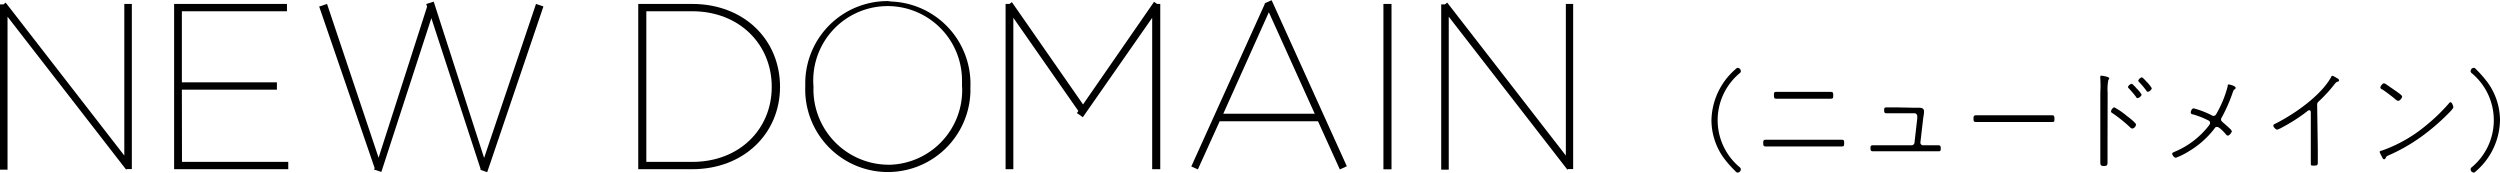 <svg id="レイヤー_1" data-name="レイヤー 1" xmlns="http://www.w3.org/2000/svg" viewBox="0 0 228.87 15.81"><defs><style>.cls-1{fill:none;}</style></defs><path id="パス_22" data-name="パス 22" class="cls-1" d="M714.33,601.83a6.84,6.84,0,0,0-6.8,6.87c0,.08,0,.16,0,.24v0a6.9,6.9,0,0,0,6.64,7.15h.19a6.83,6.83,0,0,0,6.78-6.88c0-.08,0-.15,0-.23v0a6.91,6.91,0,0,0-6.64-7.16Z" transform="translate(-633.06 -601.06)"/><path id="パス_23" data-name="パス 23" class="cls-1" d="M696.42,602.09h-4.19v13.79h4.21c4.35,0,7.27-3,7.27-6.85v0C703.71,605.16,700.79,602.09,696.42,602.09Z" transform="translate(-633.06 -601.06)"/><path id="パス_24" data-name="パス 24" d="M649.71,609.27h8.7v-.67h-8.7v-6.51h9.62v-.67H649v15.13h10.45v-.67h-9.73Z" transform="translate(-633.06 -601.06)"/><path id="パス_25" data-name="パス 25" d="M696.42,601.42h-4.93v15.13h4.93c4.76,0,8.05-3.29,8.05-7.54v0C704.47,604.7,701.18,601.42,696.42,601.42Zm7.29,7.61c0,3.82-2.92,6.85-7.27,6.85h-4.21V602.09h4.19c4.37,0,7.29,3.07,7.29,6.9Z" transform="translate(-633.06 -601.06)"/><path id="パス_26" data-name="パス 26" d="M714.35,601.16a7.53,7.53,0,0,0-7.57,7.51V609a7.56,7.56,0,0,0,15.12.49V609a7.54,7.54,0,0,0-7.25-7.8Zm6.79,7.87a6.83,6.83,0,0,1-6.54,7.11h-.23a6.9,6.9,0,0,1-6.84-7,1.34,1.34,0,0,0,0-.2v0a6.81,6.81,0,1,1,13.6-.61c0,.22,0,.44,0,.65Z" transform="translate(-633.06 -601.06)"/><rect id="長方形_295" data-name="長方形 295" x="126.65" y="0.36" width="0.74" height="15.14"/><path id="パス_27" data-name="パス 27" d="M776.41,601.42V615.3l-10.86-14-.21.16H765v15.13h.69v-14l10.86,14,.07-.05h.46V601.42Z" transform="translate(-633.06 -601.06)"/><path id="パス_28" data-name="パス 28" d="M738.71,601.23l-6.5,9.39-6.4-9.2h0l-.11-.16-.23.16h-.35v15.13h.71V602.69l5.95,8.53-.13.19.54.38,6.35-9.1v13.86h.74V601.42H739Z" transform="translate(-633.06 -601.06)"/><path id="パス_29" data-name="パス 29" d="M644.44,615.3l-10.86-14-.2.16h-.32v15.13h.69v-14l10.86,14,.06-.05h.46V601.42h-.69Z" transform="translate(-633.06 -601.06)"/><path id="パス_30" data-name="パス 30" d="M749.59,601.33v0h0l-.12-.25-.62.28,0,.06-6.73,14.88.6.27,2-4.41h9l2,4.41.64-.29Zm-4.54,10.14,4.17-9.29,4.2,9.29Z" transform="translate(-633.06 -601.06)"/><path id="パス_31" data-name="パス 31" d="M682.81,601.65l-.68-.23-4.75,14.1-4.56-14.14h0l-.06-.17-.68.22.08.24-4.44,13.83L663,601.42h0l-.72.24,5.08,14.79-.05.17.12,0h0l.54.18.24-.73,4.34-13.35,4.5,13.79,0,.1.61.21.31-.9h0Z" transform="translate(-633.06 -601.06)"/><path d="M789.74,612.07a6.35,6.35,0,0,1,2.15-4.63c.13-.12.18-.17.25-.17a.31.31,0,0,1,.29.3.21.21,0,0,1-.08.17,5.6,5.6,0,0,0,0,8.65.25.25,0,0,1,.08.17.31.31,0,0,1-.29.3c-.06,0-.09,0-.23-.15a10.2,10.2,0,0,1-1.06-1.21A5.94,5.94,0,0,1,789.74,612.07Z" transform="translate(-633.06 -601.06)"/><path d="M800.47,613.85l1.21,0c.2,0,.21.11.21.31s0,.31-.21.31l-1.21,0H795.9l-1.2,0c-.21,0-.22-.12-.22-.31s0-.31.22-.31l1.2,0Zm-1-4.38c.4,0,.79,0,1.19,0,.21,0,.23.09.23.31s0,.32-.24.32c-.39,0-.78,0-1.18,0h-2.59l-1.18,0c-.22,0-.24-.08-.24-.32s0-.31.23-.31c.4,0,.79,0,1.19,0Z" transform="translate(-633.06 -601.06)"/><path d="M808.14,610.92h.59c.22,0,.47.05.47.32s-.06.53-.08.69l-.25,2.16a.24.24,0,0,0,.25.27h.48l.89,0c.21,0,.24.08.24.28s0,.27-.21.27l-.92,0h-4.16l-.93,0c-.19,0-.21-.12-.21-.28s0-.27.23-.27l.91,0h2.61a.27.27,0,0,0,.28-.25l.25-2.2a2.24,2.24,0,0,0,0-.24.25.25,0,0,0-.26-.24h-1.66l-.91,0c-.18,0-.2-.12-.2-.27s0-.27.21-.27l.9,0Z" transform="translate(-633.06 -601.06)"/><path d="M819.72,611.61l1.17,0c.23,0,.25.07.25.32s0,.3-.21.3l-1.21,0h-4.57l-1.2,0c-.21,0-.22-.11-.22-.3s0-.32.25-.32l1.17,0Z" transform="translate(-633.06 -601.06)"/><path d="M826,614.35c0,.5,0,1,0,1.49,0,.29,0,.42-.33.42s-.33-.13-.33-.42c0-.5,0-1,0-1.49v-4.8a10.41,10.41,0,0,0,0-1.26,1.23,1.23,0,0,1,0-.19c0-.07,0-.11.1-.11s.71.1.71.23,0,.09-.07.13a4.62,4.62,0,0,0-.07,1.2Zm1.82-2.64c.15.11.79.61.79.76a.43.43,0,0,1-.33.36.3.3,0,0,1-.2-.1,12.64,12.64,0,0,0-1.57-1.27c-.08-.05-.19-.1-.19-.21s.17-.36.31-.36A6.7,6.7,0,0,1,827.81,611.71Zm.87-2.53a2.9,2.9,0,0,1,.43.54c0,.11-.23.32-.36.32s-.11-.06-.14-.1a10,10,0,0,0-.67-.79s-.08-.08-.08-.13a.5.5,0,0,1,.34-.29C828.29,608.73,828.61,609.09,828.68,609.18Zm.94-.59a3.78,3.78,0,0,1,.42.54c0,.13-.23.33-.35.33s-.11-.06-.15-.11a8.24,8.24,0,0,0-.66-.78s-.08-.08-.08-.13a.5.5,0,0,1,.33-.3C829.23,608.14,829.54,608.51,829.62,608.59Z" transform="translate(-633.06 -601.06)"/><path d="M837.73,609.1c0,.09-.08.13-.14.17s-.09.17-.12.23a14.75,14.75,0,0,1-1,2.29.42.42,0,0,0-.08.21c0,.19.21.25.91.93,0,.05.08.08.08.15s-.2.39-.35.39-.18-.1-.24-.17-.55-.62-.75-.62-.2.09-.28.19a8.33,8.33,0,0,1-2.38,2.08,6.42,6.42,0,0,1-1.12.55c-.17,0-.34-.25-.34-.36s.15-.15.3-.22a7.7,7.7,0,0,0,3-2.29c.06-.08.17-.21.17-.31a.25.25,0,0,0-.11-.21,7.93,7.93,0,0,0-1.46-.58c-.1,0-.2-.06-.2-.18s.1-.37.27-.37a8.13,8.13,0,0,1,1.62.62.37.37,0,0,0,.19.07c.17,0,.23-.12.3-.25a10,10,0,0,0,1-2.46c0-.08,0-.17.08-.17S837.73,608.92,837.73,609.1Z" transform="translate(-633.06 -601.06)"/><path d="M845.25,614.72c0,.42,0,.83,0,1.24,0,.24-.09.26-.36.26s-.28,0-.28-.26c0-.41,0-.82,0-1.24V611.4c0-.08,0-.25-.14-.25a.4.4,0,0,0-.22.12,15.52,15.52,0,0,1-2.24,1.44,2.25,2.25,0,0,1-.48.22c-.13,0-.35-.25-.35-.36s.1-.15.19-.19c1.73-.87,4.17-2.56,5.11-4.28,0-.05.06-.1.12-.1a1.75,1.75,0,0,1,.42.23c.07,0,.18.11.18.19s-.08.1-.14.12-.15.06-.24.18a12.94,12.94,0,0,1-1.46,1.6c-.11.11-.17.16-.17.33Z" transform="translate(-633.06 -601.06)"/><path d="M857.66,610.88c0,.13-.49.6-.61.72a19.56,19.56,0,0,1-2.36,2,16.09,16.09,0,0,1-2.91,1.66c-.25.11-.25.12-.34.31a.14.14,0,0,1-.12.07c-.1,0-.15-.12-.22-.27a2.05,2.05,0,0,1-.19-.4c0-.08.15-.11.25-.14a13,13,0,0,0,3.92-2.22,17.09,17.09,0,0,0,2.17-2.08.21.21,0,0,1,.15-.11C857.54,610.41,857.66,610.8,857.66,610.88Zm-6.18-2.12,1,.69c.23.17.49.34.49.45s-.19.39-.35.39-.34-.21-.43-.28c-.35-.27-.7-.55-1.08-.79-.06,0-.13-.08-.13-.16s.17-.37.33-.37A.4.4,0,0,1,851.48,608.76Z" transform="translate(-633.06 -601.06)"/><path d="M861.93,612.07a6.31,6.31,0,0,1-2.15,4.62c-.13.12-.18.17-.25.17a.31.31,0,0,1-.29-.3.25.25,0,0,1,.08-.17,5.6,5.6,0,0,0,0-8.65.21.21,0,0,1-.08-.17.31.31,0,0,1,.29-.3c.06,0,.09,0,.23.15a11.16,11.16,0,0,1,1.06,1.22A5.94,5.94,0,0,1,861.93,612.07Z" transform="translate(-633.06 -601.06)"/></svg>